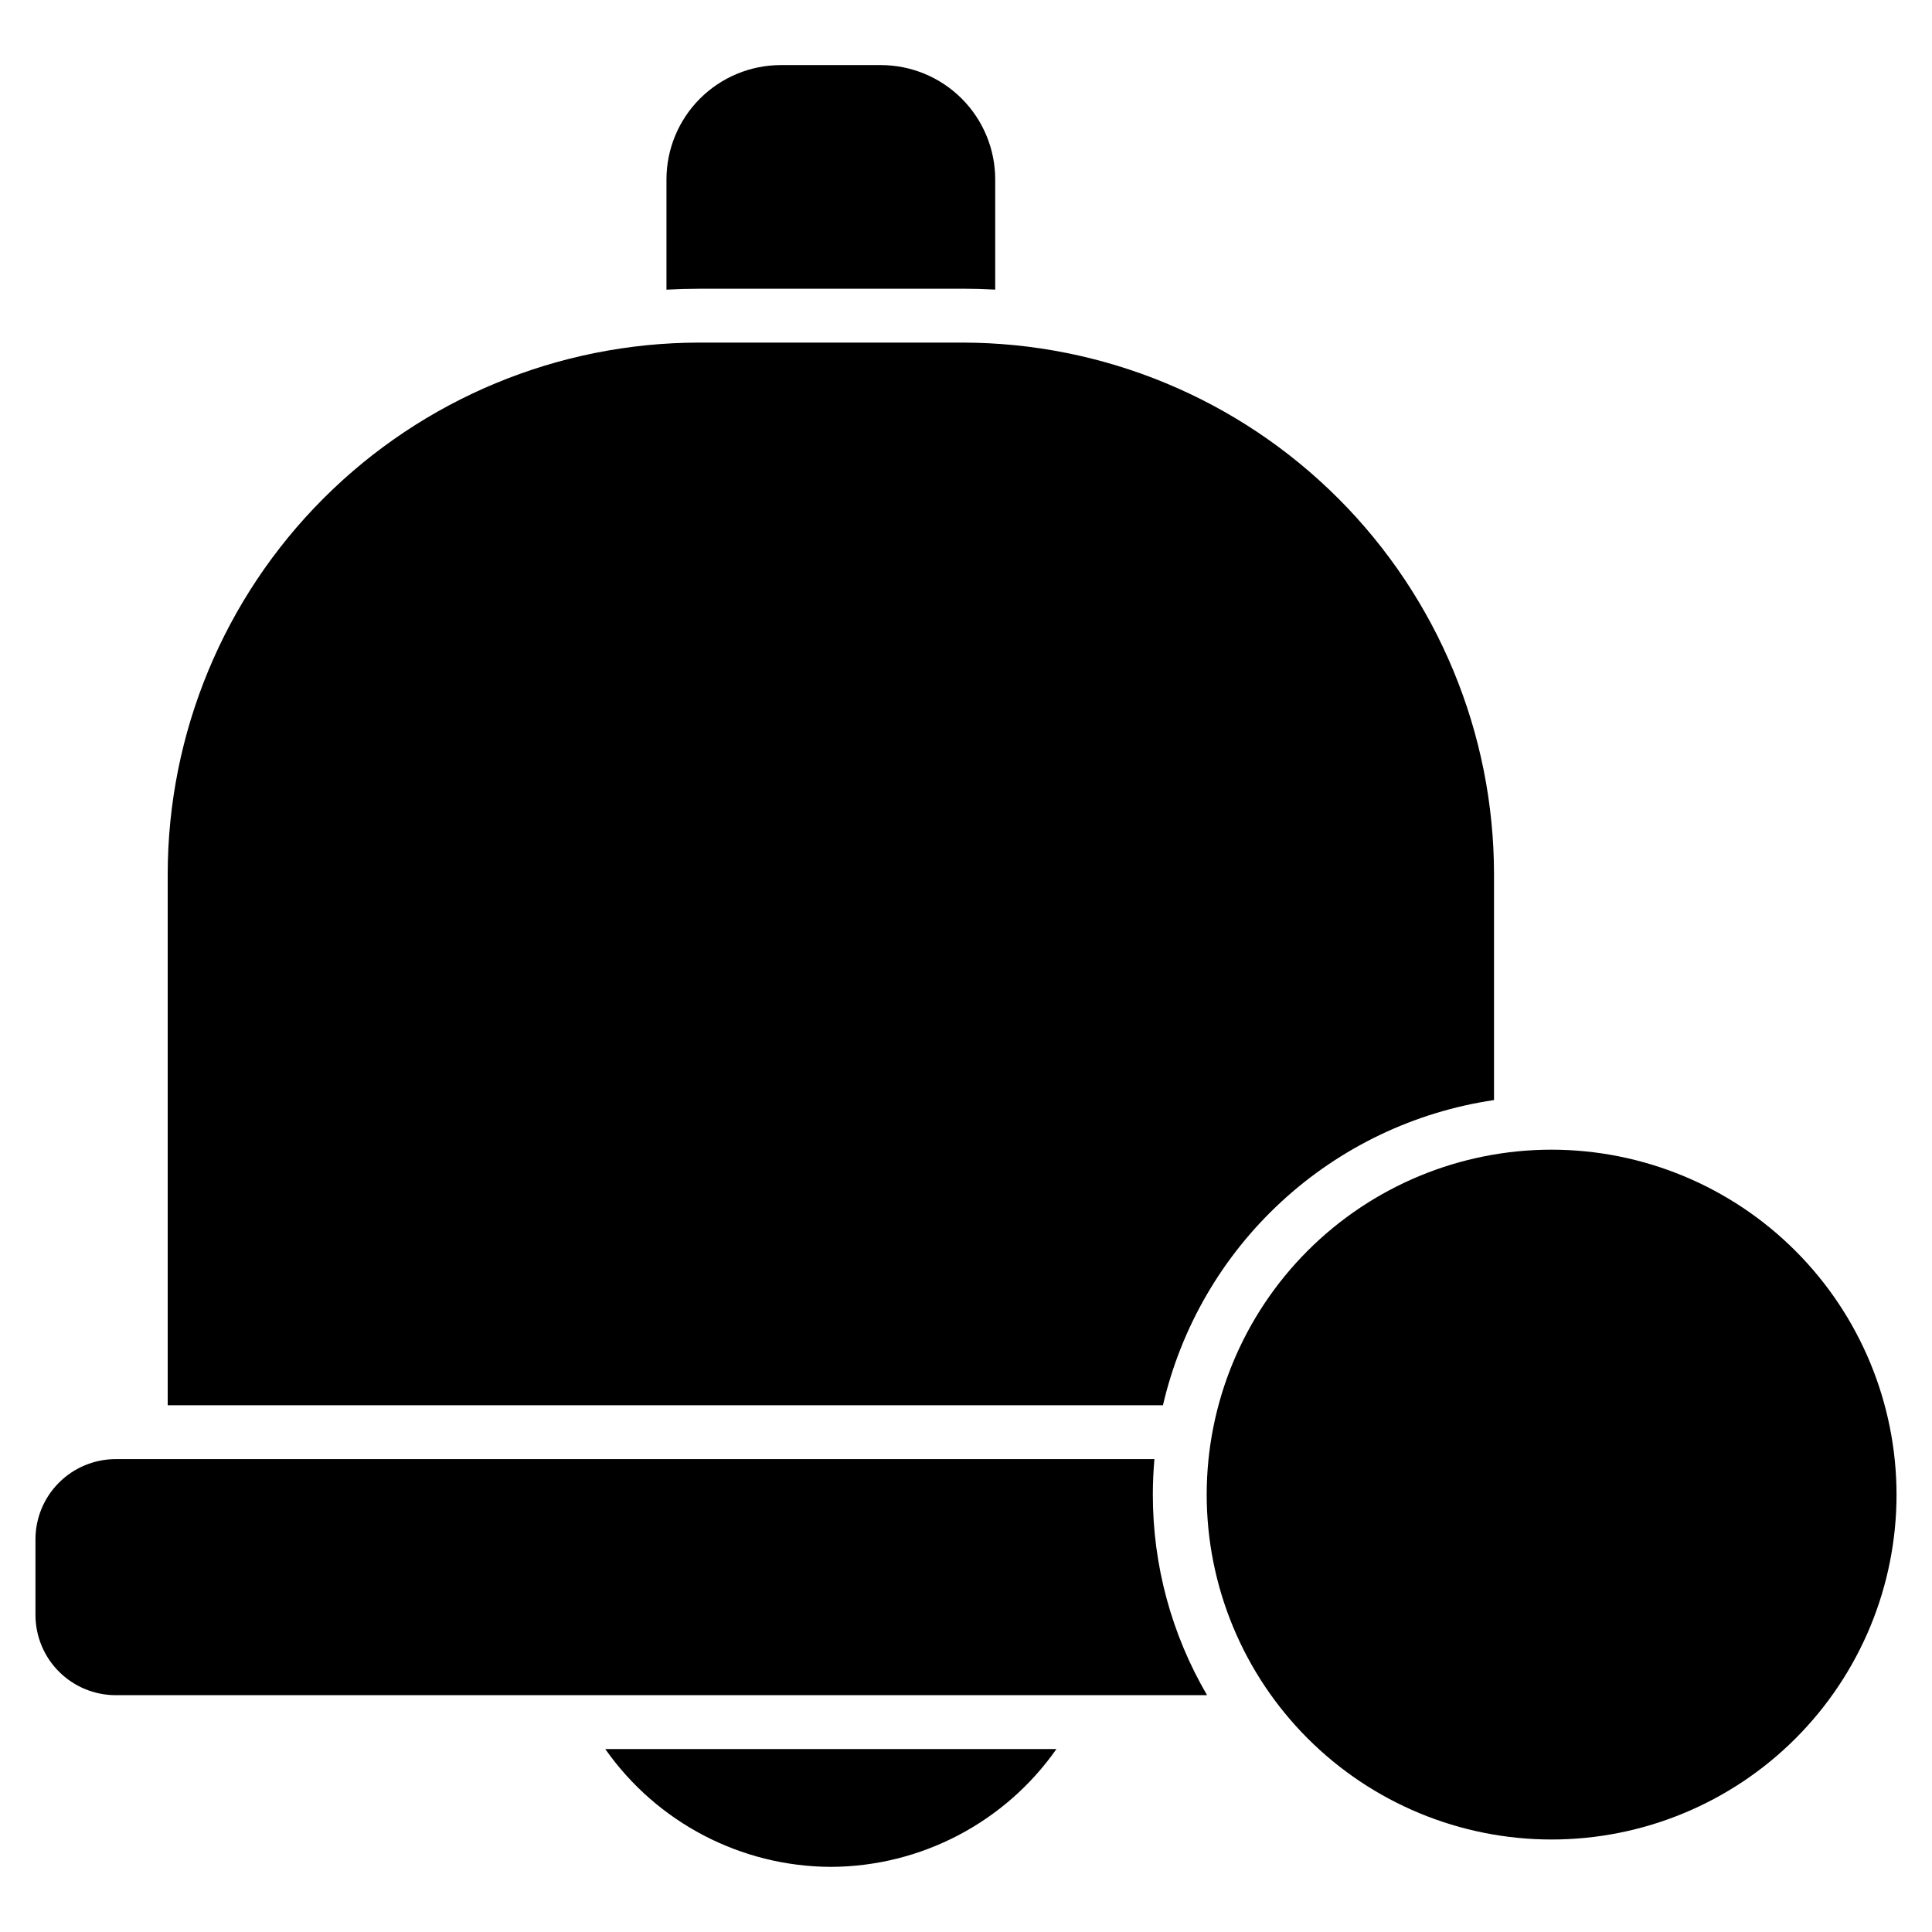 <?xml version="1.0" encoding="UTF-8"?>
<!-- Uploaded to: SVG Repo, www.svgrepo.com, Generator: SVG Repo Mixer Tools -->
<svg fill="#000000" width="800px" height="800px" version="1.1" viewBox="144 144 512 512" xmlns="http://www.w3.org/2000/svg">
 <path d="m329.25 220.52c-2.887 0-5.766 0.082-8.629 0.242v-29.223c0.008-8.031 3.199-15.727 8.879-21.406 5.676-5.676 13.375-8.871 21.402-8.883h26.559c8.027 0.012 15.727 3.207 21.402 8.883 5.68 5.68 8.871 13.375 8.879 21.406v29.211c-2.863-0.16-5.738-0.242-8.629-0.242zm210.68 215.01v-59.926c-0.043-37.336-14.891-73.125-41.289-99.523-26.398-26.398-62.191-41.25-99.523-41.289h-69.863c-37.332 0.039-73.125 14.891-99.523 41.289-26.398 26.398-41.246 62.188-41.289 99.523v140.81h263.75c4.809-20.734 15.75-39.539 31.402-53.965 15.648-14.43 35.281-23.809 56.336-26.918zm-175.74 203.21c23.812-0.086 46.105-11.73 59.781-31.227h-119.57c13.68 19.496 35.969 31.141 59.789 31.227zm85.754-108.06h-275.29c-5.637 0.008-11.039 2.25-15.023 6.234-3.988 3.984-6.231 9.391-6.234 15.027v20.035c0.004 5.637 2.246 11.043 6.231 15.027 3.988 3.988 9.391 6.231 15.027 6.238h289.23c-9.43-16.129-14.391-34.477-14.371-53.16 0-3.172 0.148-6.305 0.418-9.402zm105.25-82.004c-24.242 0-47.492 9.629-64.633 26.77-17.141 17.145-26.773 40.395-26.773 64.637 0 24.242 9.633 47.492 26.773 64.633 17.141 17.145 40.391 26.773 64.633 26.773 24.246 0 47.492-9.629 64.637-26.773 17.141-17.141 26.773-40.391 26.773-64.633-0.027-24.234-9.668-47.469-26.805-64.605s-40.371-26.773-64.605-26.801z"/>
</svg>